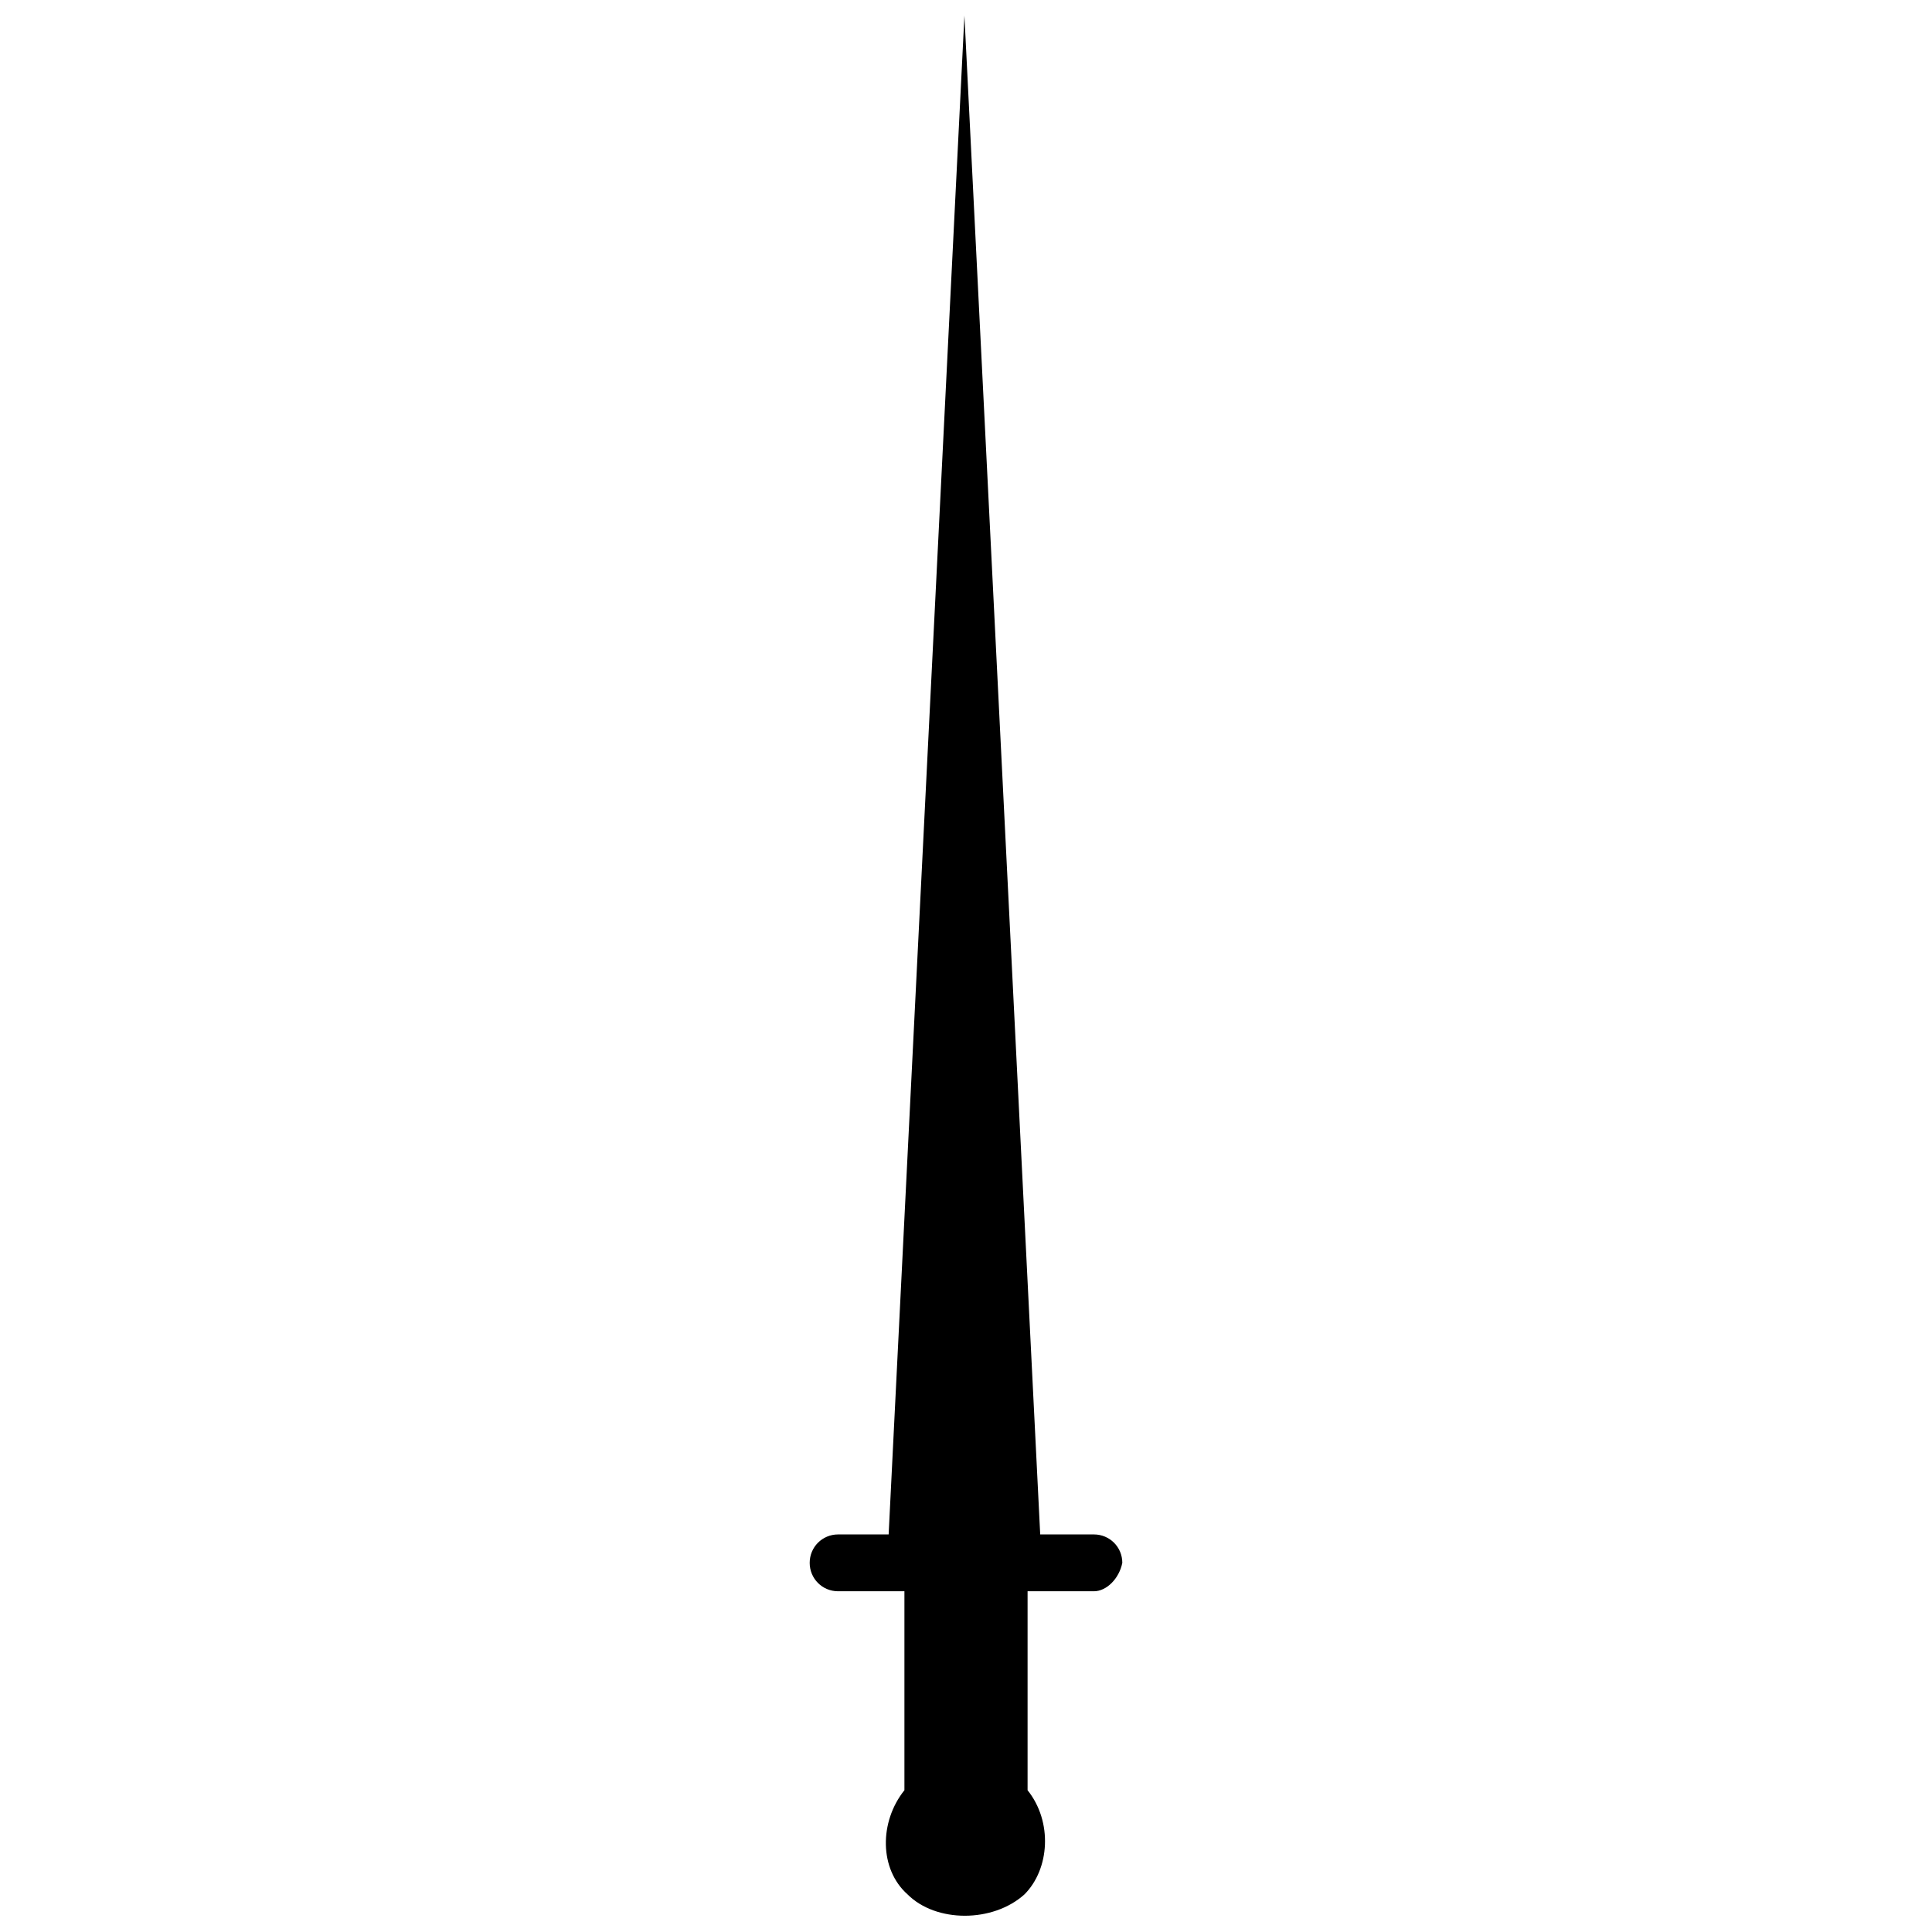 <?xml version="1.0" encoding="UTF-8"?>
<!-- Uploaded to: SVG Repo, www.svgrepo.com, Generator: SVG Repo Mixer Tools -->
<svg width="800px" height="800px" version="1.1" viewBox="144 144 512 512" xmlns="http://www.w3.org/2000/svg">
 <defs>
  <clipPath id="a">
   <path d="m358 148.09h84v503.81h-84z"/>
  </clipPath>
 </defs>
 <g clip-path="url(#a)">
  <path d="m399.58 148.09 20.086 402.55h14.227c4.184 0 7.531 3.348 7.531 7.531-0.836 4.184-4.184 7.531-7.531 7.531h-17.574v52.723c6.695 8.367 5.859 20.922-0.836 27.617-8.367 7.531-23.434 7.531-30.965 0-7.531-6.695-7.531-19.25-0.836-27.617v-52.723h-17.574c-4.184 0-7.531-3.348-7.531-7.531s3.348-7.531 7.531-7.531h13.391l20.086-402.55z" fill-rule="evenodd"/>
 </g>
</svg>